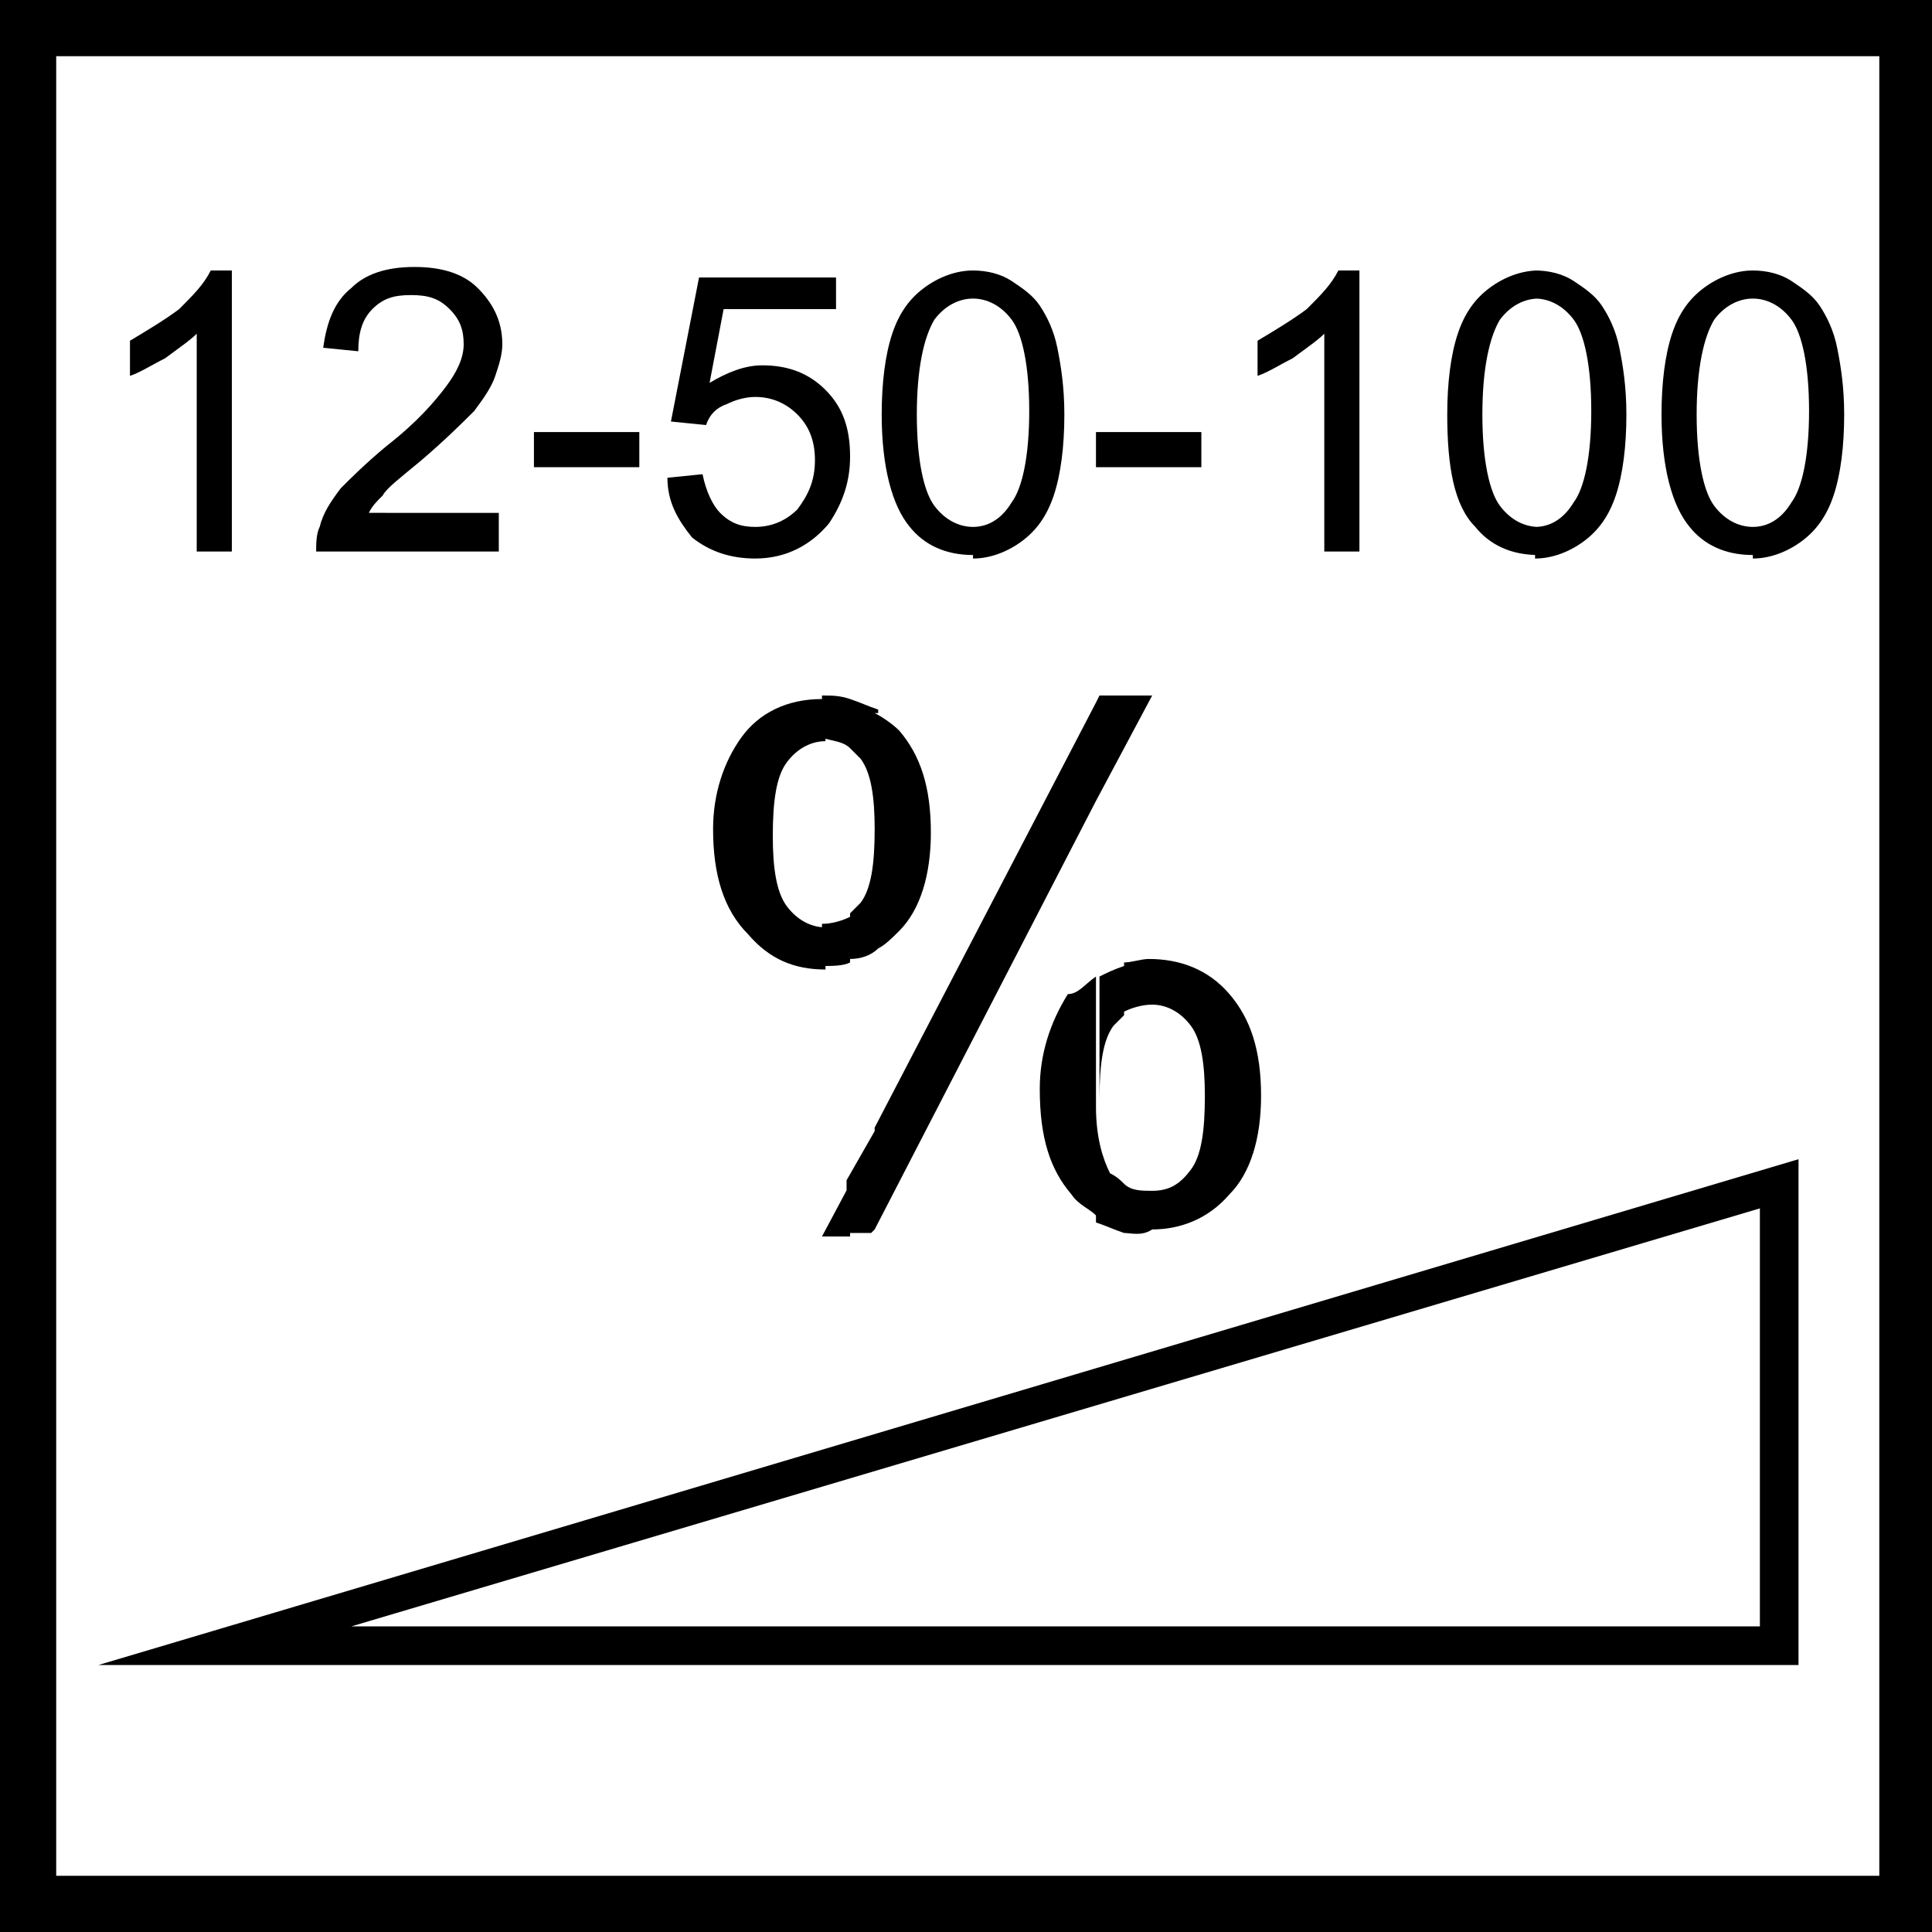 <?xml version="1.0" encoding="utf-8"?>
<!-- Generator: Adobe Illustrator 23.0.2, SVG Export Plug-In . SVG Version: 6.00 Build 0)  -->
<svg version="1.1" id="Layer_1" xmlns="http://www.w3.org/2000/svg" xmlns:xlink="http://www.w3.org/1999/xlink" x="0px" y="0px"
	 width="55px" height="55px" viewBox="0 0 55 55" style="enable-background:new 0 0 55 55;" xml:space="preserve">
<g>
	<g>
		<path d="M55,55H0V0h55V55z M1.6,53.4h51.9V1.6H1.6V53.4z"/>
	</g>
</g>
<g>
	<g>
		<path d="M6.6,15.7h-1V9.5c-0.2,0.2-0.5,0.4-0.9,0.7c-0.4,0.2-0.7,0.4-1,0.5V9.7c0.5-0.3,1-0.6,1.4-0.9C5.5,8.4,5.8,8.1,6,7.7h0.6
			V15.7z"/>
	</g>
</g>
<g>
	<g>
		<path d="M14.2,14.8v0.9H9c0-0.2,0-0.5,0.1-0.7c0.1-0.4,0.3-0.7,0.6-1.1c0.3-0.3,0.7-0.7,1.3-1.2c0.9-0.7,1.4-1.3,1.7-1.7
			c0.3-0.4,0.5-0.8,0.5-1.2c0-0.4-0.1-0.7-0.4-1c-0.3-0.3-0.6-0.4-1.1-0.4c-0.5,0-0.8,0.1-1.1,0.4c-0.3,0.3-0.4,0.7-0.4,1.2l-1-0.1
			c0.1-0.7,0.3-1.3,0.8-1.7c0.4-0.4,1-0.6,1.8-0.6c0.8,0,1.4,0.2,1.8,0.6c0.4,0.4,0.7,0.9,0.7,1.6c0,0.3-0.1,0.6-0.2,0.9
			c-0.1,0.3-0.3,0.6-0.6,1c-0.3,0.3-0.8,0.8-1.5,1.4c-0.6,0.5-1,0.8-1.1,1c-0.2,0.2-0.3,0.3-0.4,0.5H14.2z"/>
	</g>
</g>
<g>
	<g>
		<rect x="15.2" y="12.3" width="3" height="1"/>
	</g>
</g>
<g>
	<g>
		<path d="M19,13.6l1-0.1c0.1,0.5,0.3,0.9,0.5,1.1c0.3,0.3,0.6,0.4,1,0.4c0.5,0,0.9-0.2,1.2-0.5c0.3-0.4,0.5-0.8,0.5-1.4
			c0-0.6-0.2-1-0.5-1.3c-0.3-0.3-0.7-0.5-1.2-0.5c-0.3,0-0.6,0.1-0.8,0.2c-0.3,0.1-0.5,0.3-0.6,0.6L19.1,12l0.8-4.1h3.9v0.9h-3.2
			l-0.4,2.1c0.5-0.3,1-0.5,1.5-0.5c0.7,0,1.3,0.2,1.8,0.7c0.5,0.5,0.7,1.1,0.7,1.9c0,0.7-0.2,1.3-0.6,1.9c-0.5,0.6-1.2,1-2.1,1
			c-0.7,0-1.3-0.2-1.8-0.6C19.3,14.8,19,14.3,19,13.6z"/>
	</g>
</g>
<g>
	<g>
		<path d="M27.7,7.7c0.4,0,0.8,0.1,1.1,0.3c0.3,0.2,0.6,0.4,0.8,0.7c0.2,0.3,0.4,0.7,0.5,1.2c0.1,0.5,0.2,1.1,0.2,1.9
			c0,0.9-0.1,1.7-0.3,2.3c-0.2,0.6-0.5,1-0.9,1.3c-0.4,0.3-0.9,0.5-1.4,0.5V15c0.4,0,0.8-0.2,1.1-0.7c0.3-0.4,0.5-1.3,0.5-2.6
			c0-1.3-0.2-2.2-0.5-2.6c-0.3-0.4-0.7-0.6-1.1-0.6V7.7z M25.1,11.8c0-0.9,0.1-1.7,0.3-2.3c0.2-0.6,0.5-1,0.9-1.3
			c0.4-0.3,0.9-0.5,1.4-0.5h0v0.8h0c-0.4,0-0.8,0.2-1.1,0.6c-0.3,0.5-0.5,1.4-0.5,2.7c0,1.3,0.2,2.2,0.5,2.6
			c0.3,0.4,0.7,0.6,1.1,0.6h0v0.8h0c-0.8,0-1.4-0.3-1.8-0.8C25.4,14.4,25.1,13.3,25.1,11.8z"/>
	</g>
</g>
<g>
	<g>
		<rect x="31.2" y="12.3" width="3" height="1"/>
	</g>
</g>
<g>
	<g>
		<path d="M38.7,15.7h-1V9.5c-0.2,0.2-0.5,0.4-0.9,0.7c-0.4,0.2-0.7,0.4-1,0.5V9.7c0.5-0.3,1-0.6,1.4-0.9c0.4-0.4,0.7-0.7,0.9-1.1
			h0.6V15.7z"/>
	</g>
</g>
<g>
	<g>
		<path d="M43.7,7.7c0.4,0,0.8,0.1,1.1,0.3c0.3,0.2,0.6,0.4,0.8,0.7c0.2,0.3,0.4,0.7,0.5,1.2c0.1,0.5,0.2,1.1,0.2,1.9
			c0,0.9-0.1,1.7-0.3,2.3c-0.2,0.6-0.5,1-0.9,1.3c-0.4,0.3-0.9,0.5-1.4,0.5V15c0.4,0,0.8-0.2,1.1-0.7c0.3-0.4,0.5-1.3,0.5-2.6
			c0-1.3-0.2-2.2-0.5-2.6c-0.3-0.4-0.7-0.6-1.1-0.6V7.7z M41.2,11.8c0-0.9,0.1-1.7,0.3-2.3c0.2-0.6,0.5-1,0.9-1.3
			c0.4-0.3,0.9-0.5,1.4-0.5h0v0.8h0c-0.4,0-0.8,0.2-1.1,0.6c-0.3,0.5-0.5,1.4-0.5,2.7c0,1.3,0.2,2.2,0.5,2.6
			c0.3,0.4,0.7,0.6,1.1,0.6h0v0.8h0c-0.8,0-1.4-0.3-1.8-0.8C41.4,14.4,41.2,13.3,41.2,11.8z"/>
	</g>
</g>
<g>
	<g>
		<path d="M49.9,7.7c0.4,0,0.8,0.1,1.1,0.3c0.3,0.2,0.6,0.4,0.8,0.7c0.2,0.3,0.4,0.7,0.5,1.2c0.1,0.5,0.2,1.1,0.2,1.9
			c0,0.9-0.1,1.7-0.3,2.3c-0.2,0.6-0.5,1-0.9,1.3c-0.4,0.3-0.9,0.5-1.4,0.5V15c0.4,0,0.8-0.2,1.1-0.7c0.3-0.4,0.5-1.3,0.5-2.6
			c0-1.3-0.2-2.2-0.5-2.6c-0.3-0.4-0.7-0.6-1.1-0.6V7.7z M47.3,11.8c0-0.9,0.1-1.7,0.3-2.3c0.2-0.6,0.5-1,0.9-1.3s0.9-0.5,1.4-0.5h0
			v0.8h0c-0.4,0-0.8,0.2-1.1,0.6c-0.3,0.5-0.5,1.4-0.5,2.7c0,1.3,0.2,2.2,0.5,2.6c0.3,0.4,0.7,0.6,1.1,0.6h0v0.8h0
			c-0.8,0-1.4-0.3-1.8-0.8C47.6,14.4,47.3,13.3,47.3,11.8z"/>
	</g>
</g>
<g>
	<g>
		<path d="M51.2,47.4H2.8L51.2,33V47.4z M10,46.3h40.1V34.4L10,46.3z"/>
	</g>
</g>
<g>
	<g>
		<path d="M32,35.1v-1.4c0.2,0.2,0.5,0.2,0.8,0.2c0.5,0,0.8-0.2,1.1-0.6c0.3-0.4,0.4-1.1,0.4-2.1c0-0.9-0.1-1.6-0.4-2
			c-0.3-0.4-0.7-0.6-1.1-0.6c-0.3,0-0.6,0.1-0.8,0.2v-1.4c0.2,0,0.5-0.1,0.7-0.1c0.9,0,1.7,0.3,2.3,1c0.6,0.7,0.9,1.6,0.9,2.9
			c0,1.2-0.3,2.2-0.9,2.8c-0.6,0.7-1.4,1-2.2,1C32.5,35.2,32.2,35.1,32,35.1L32,35.1z M32,21.3v-1.5h0.8L32,21.3z M32,19.8v1.5
			l-0.8,1.5V20l0.1-0.2H32L32,19.8z M32,27.5v1.4c-0.1,0.1-0.2,0.2-0.3,0.3c-0.3,0.4-0.4,1.1-0.4,2.1v-3.5
			C31.5,27.7,31.7,27.6,32,27.5L32,27.5z M32,33.7v1.4c-0.3-0.1-0.5-0.2-0.8-0.3v-3.3c0,0.9,0.2,1.5,0.4,1.9
			C31.8,33.5,31.9,33.6,32,33.7z M24.9,20.3c0.2,0.1,0.5,0.3,0.7,0.5c0.6,0.7,0.9,1.6,0.9,2.9c0,1.2-0.3,2.2-0.9,2.8
			c-0.2,0.2-0.4,0.4-0.6,0.5V20.3L24.9,20.3z M31.2,20l-6.3,12.1V35l6.3-12.2V20L31.2,20z M31.2,27.8v3.5v0v0v3.3
			c-0.2-0.2-0.5-0.3-0.7-0.6c-0.6-0.7-0.9-1.6-0.9-3c0-1,0.3-1.9,0.8-2.7C30.7,28.3,30.9,28,31.2,27.8z M24.2,19.9
			c0.3,0.1,0.5,0.2,0.8,0.3v6.8c-0.2,0.2-0.5,0.3-0.8,0.3V26c0.1-0.1,0.2-0.2,0.3-0.3c0.3-0.4,0.4-1.1,0.4-2.1c0-0.9-0.1-1.6-0.4-2
			c-0.1-0.1-0.2-0.2-0.3-0.3V19.9L24.2,19.9z M24.9,32.2V35l-0.1,0.1h-0.7v-1.5L24.9,32.2z M23.4,19.8c0.3,0,0.5,0,0.8,0.1v1.4
			c-0.2-0.2-0.5-0.2-0.8-0.3V19.8L23.4,19.8z M24.2,27.4c-0.2,0.1-0.5,0.1-0.8,0.1v-1.2c0.3,0,0.6-0.1,0.8-0.2V27.4L24.2,27.4z
			 M24.2,33.7v1.5h-0.8L24.2,33.7z M20.3,23.6c0-1,0.3-1.9,0.8-2.6c0.5-0.7,1.3-1.1,2.3-1.1l0.1,0v1.2h0c-0.4,0-0.8,0.2-1.1,0.6
			c-0.3,0.4-0.4,1.1-0.4,2.1c0,0.9,0.1,1.6,0.4,2c0.3,0.4,0.7,0.6,1.1,0.6h0v1.2h0c-0.9,0-1.6-0.3-2.2-1
			C20.6,25.9,20.3,24.9,20.3,23.6z"/>
	</g>
</g>
<g>
</g>
<g>
</g>
<g>
</g>
<g>
</g>
<g>
</g>
<g>
</g>
</svg>
